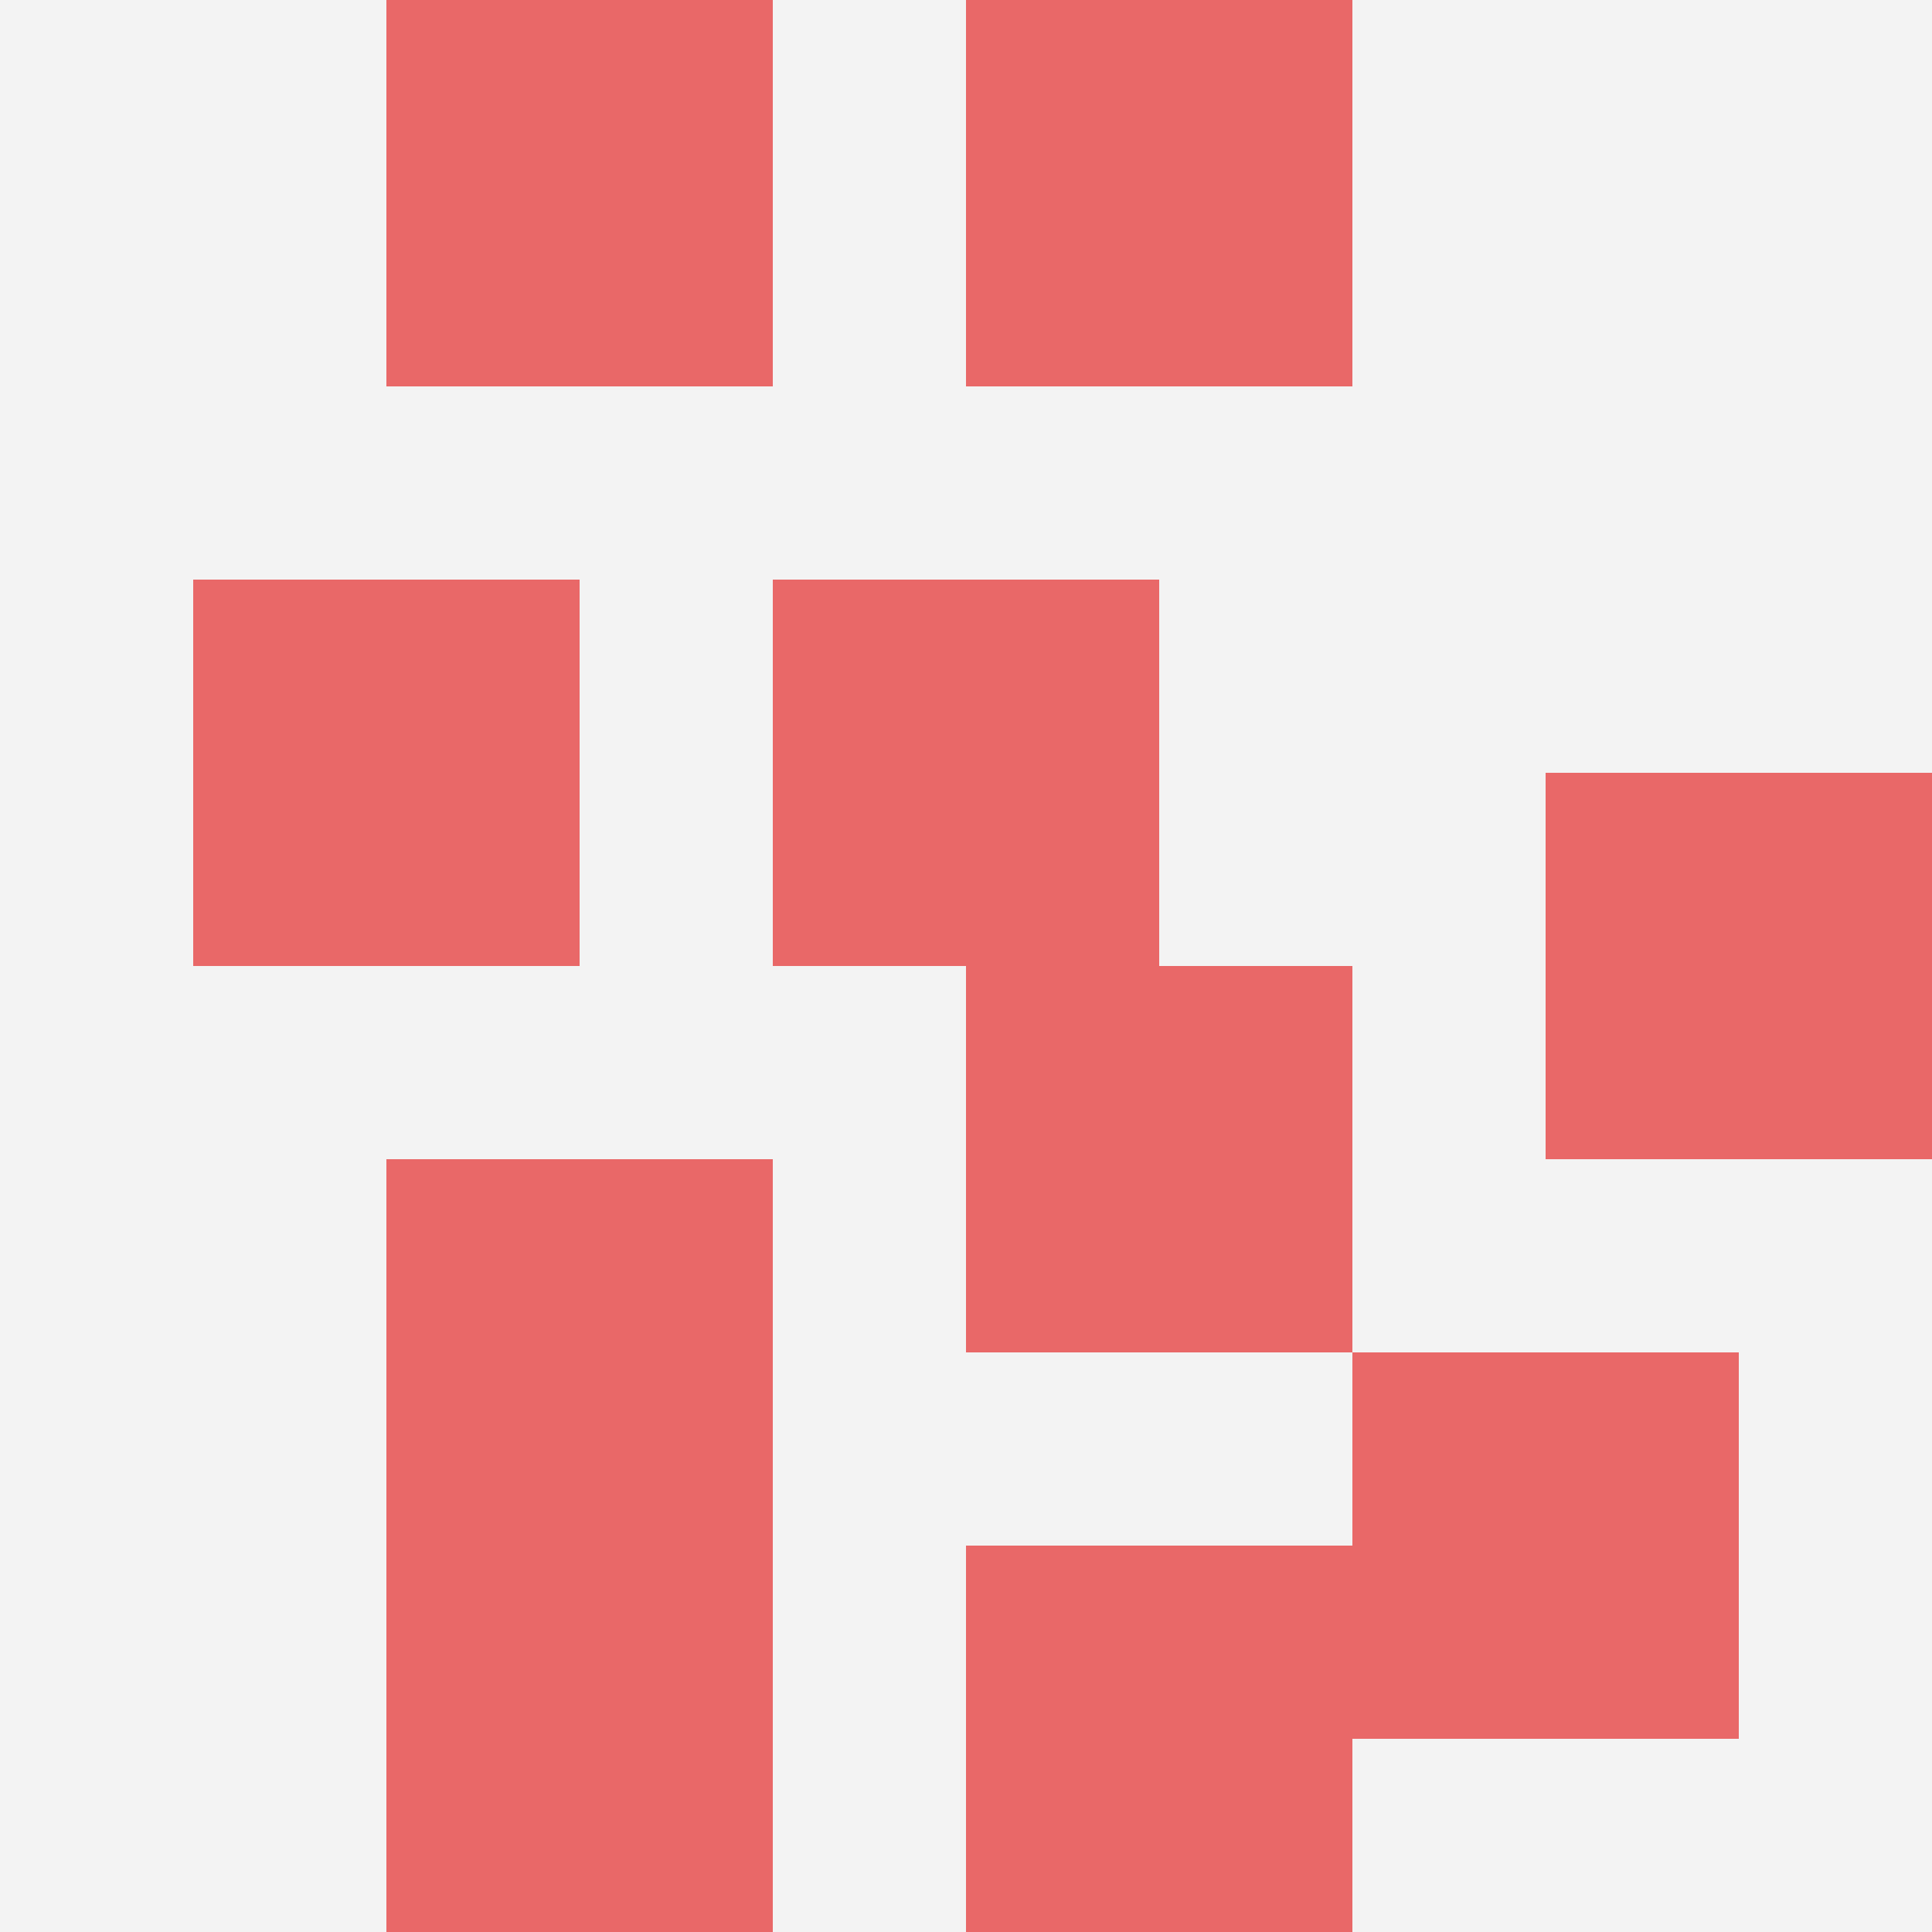 <svg id="ten-svg" xmlns="http://www.w3.org/2000/svg" preserveAspectRatio="xMinYMin meet" viewBox="0 0 10 10"> <rect x="0" y="0" width="10" height="10" fill="#F3F3F3"/><rect class="t" x="7" y="7"/><rect class="t" x="5" y="8"/><rect class="t" x="8" y="4"/><rect class="t" x="2" y="0"/><rect class="t" x="2" y="6"/><rect class="t" x="4" y="3"/><rect class="t" x="5" y="0"/><rect class="t" x="2" y="8"/><rect class="t" x="1" y="3"/><rect class="t" x="5" y="5"/><style>.t{width:2px;height:2px;fill:#E96868} #ten-svg{shape-rendering:crispedges;}</style></svg>